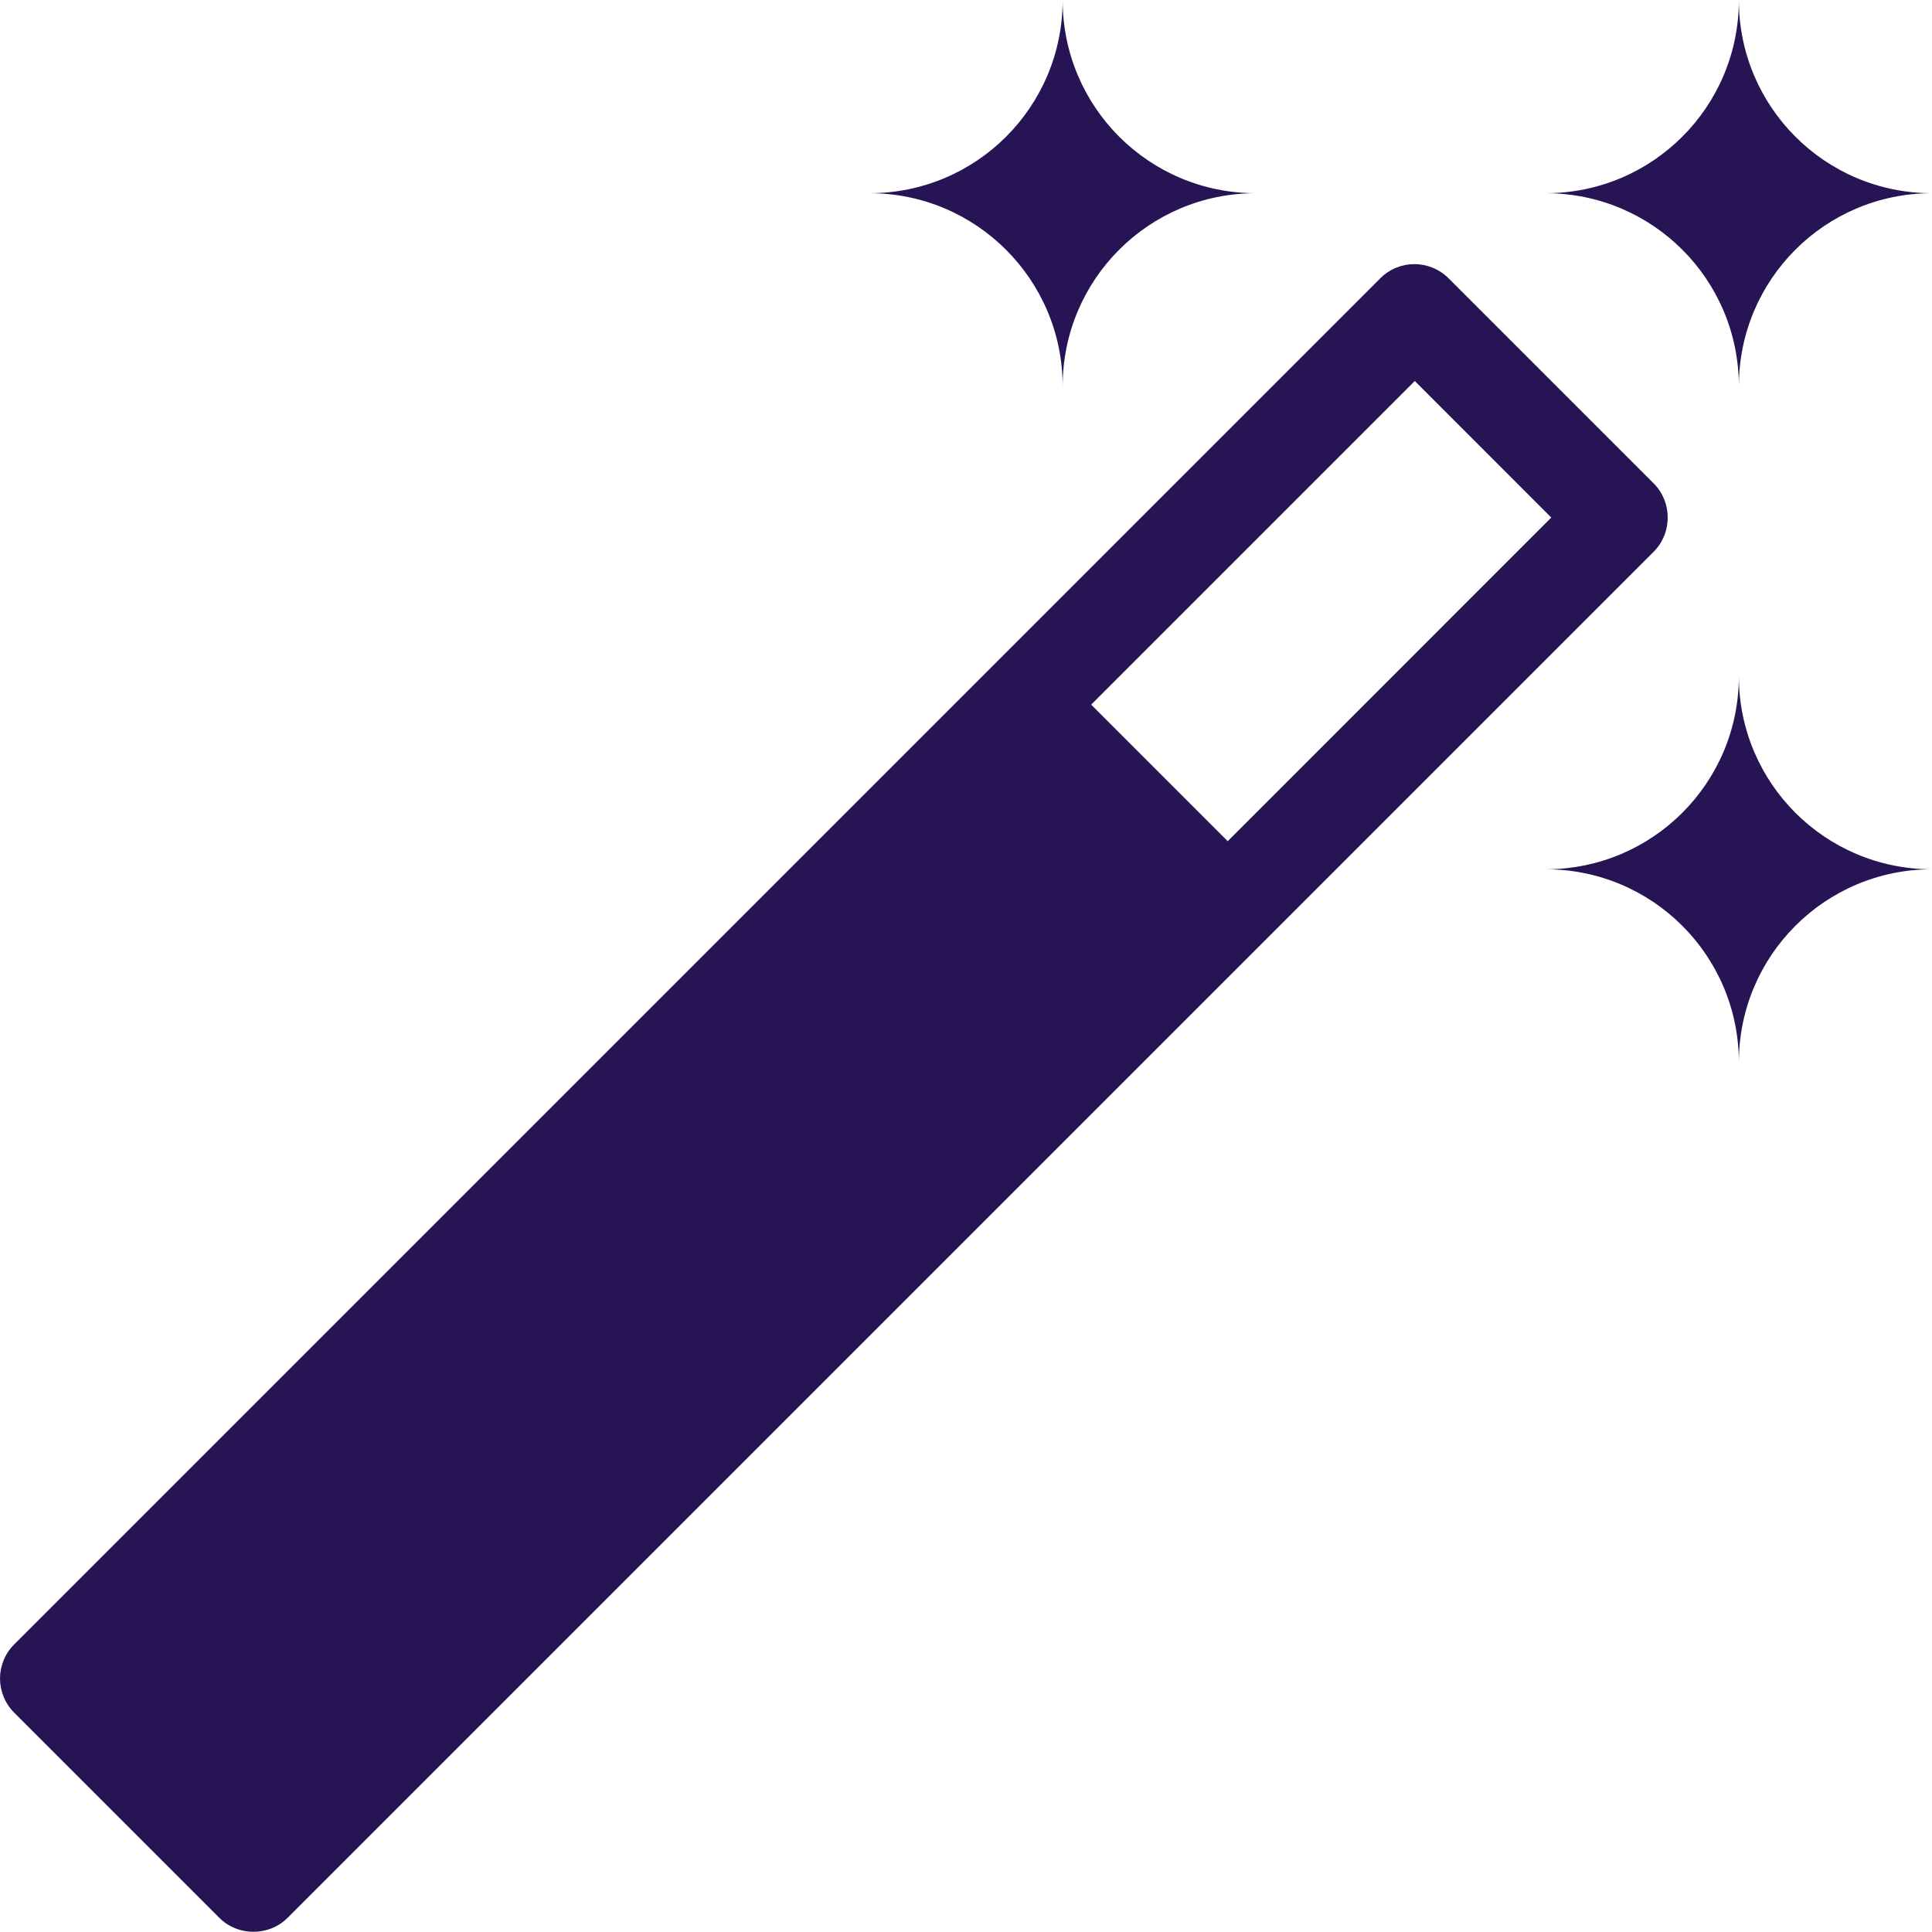 <svg width="33" height="33" viewBox="0 0 33 33" fill="none" xmlns="http://www.w3.org/2000/svg">
<path d="M28.485 8.84C28.485 8.619 28.401 8.411 28.245 8.256L24.744 4.755C24.419 4.43 23.899 4.43 23.575 4.755L0.244 28.086C-0.081 28.41 -0.081 28.93 0.244 29.255L3.745 32.756C3.9 32.912 4.108 32.996 4.329 32.996C4.55 32.996 4.758 32.912 4.914 32.756L28.245 9.425C28.401 9.269 28.485 9.061 28.485 8.84ZM20.97 14.368L18.638 12.036L24.166 6.508L26.497 8.84L20.97 14.368Z" fill="#271454"/>
<path d="M29.701 6.599C29.701 4.774 31.175 3.3 33 3.3C31.175 3.3 29.701 1.825 29.701 0C29.701 1.825 28.226 3.3 26.401 3.3C28.226 3.3 29.701 4.774 29.701 6.599Z" fill="#271454"/>
<path d="M18.151 6.599C18.151 4.774 19.625 3.3 21.45 3.3C19.625 3.3 18.151 1.825 18.151 0C18.151 1.825 16.676 3.3 14.851 3.3C16.676 3.3 18.151 4.781 18.151 6.599Z" fill="#271454"/>
<path d="M29.701 11.549C29.701 13.374 28.226 14.848 26.401 14.848C28.226 14.848 29.701 16.323 29.701 18.148C29.701 16.323 31.175 14.848 33 14.848C31.175 14.848 29.701 13.374 29.701 11.549Z" fill="#271454"/>
</svg>
